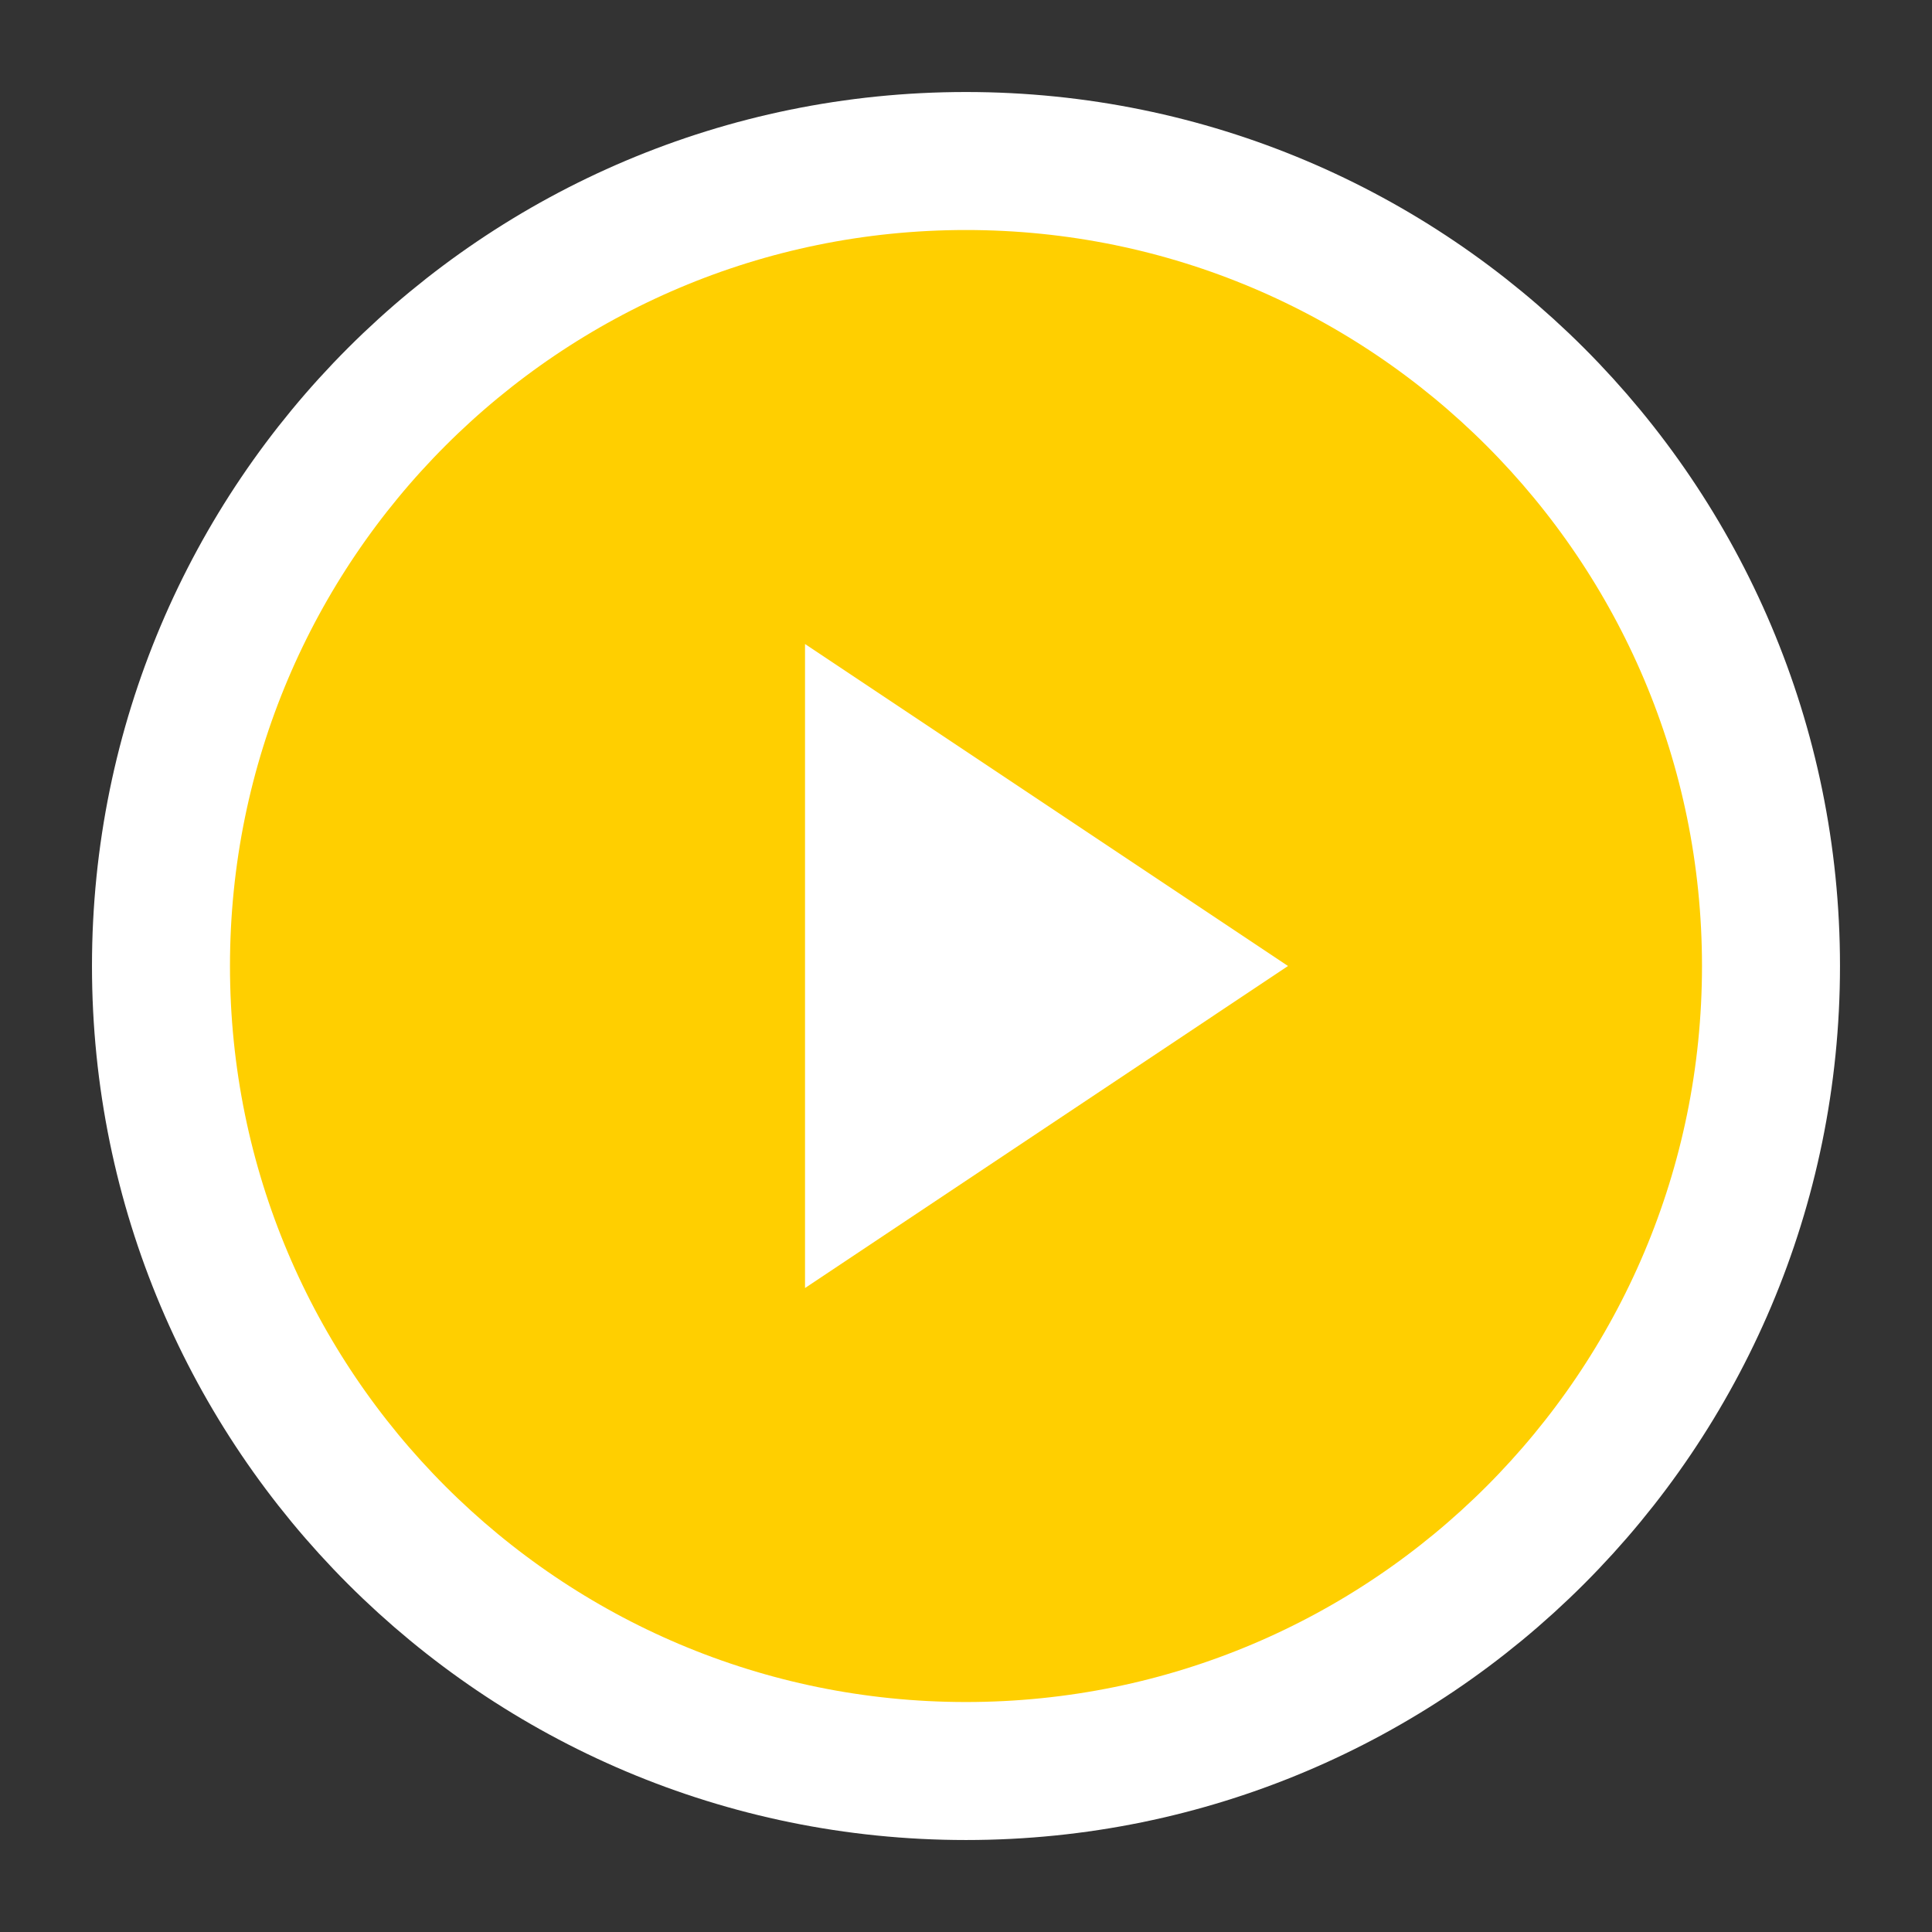 <svg width="56" height="56" viewBox="0 0 56 56" fill="none" xmlns="http://www.w3.org/2000/svg">
<rect x="0" y="0" width="56" height="56" fill="#333333" stroke="none"/>
<path d="M27.999 51.334C40.886 51.334 51.333 40.887 51.333 28C51.333 15.114 40.886 4.667 27.999 4.667C15.113 4.667 4.666 15.114 4.666 28C4.666 40.887 15.113 51.334 27.999 51.334Z" fill="#FFCF00" stroke="white" stroke-width="4" stroke-linecap="round" stroke-linejoin="round"/>
<path d="M23.334 18.667L37.334 28L23.334 37.334V18.667Z" fill="white"/>
</svg>
